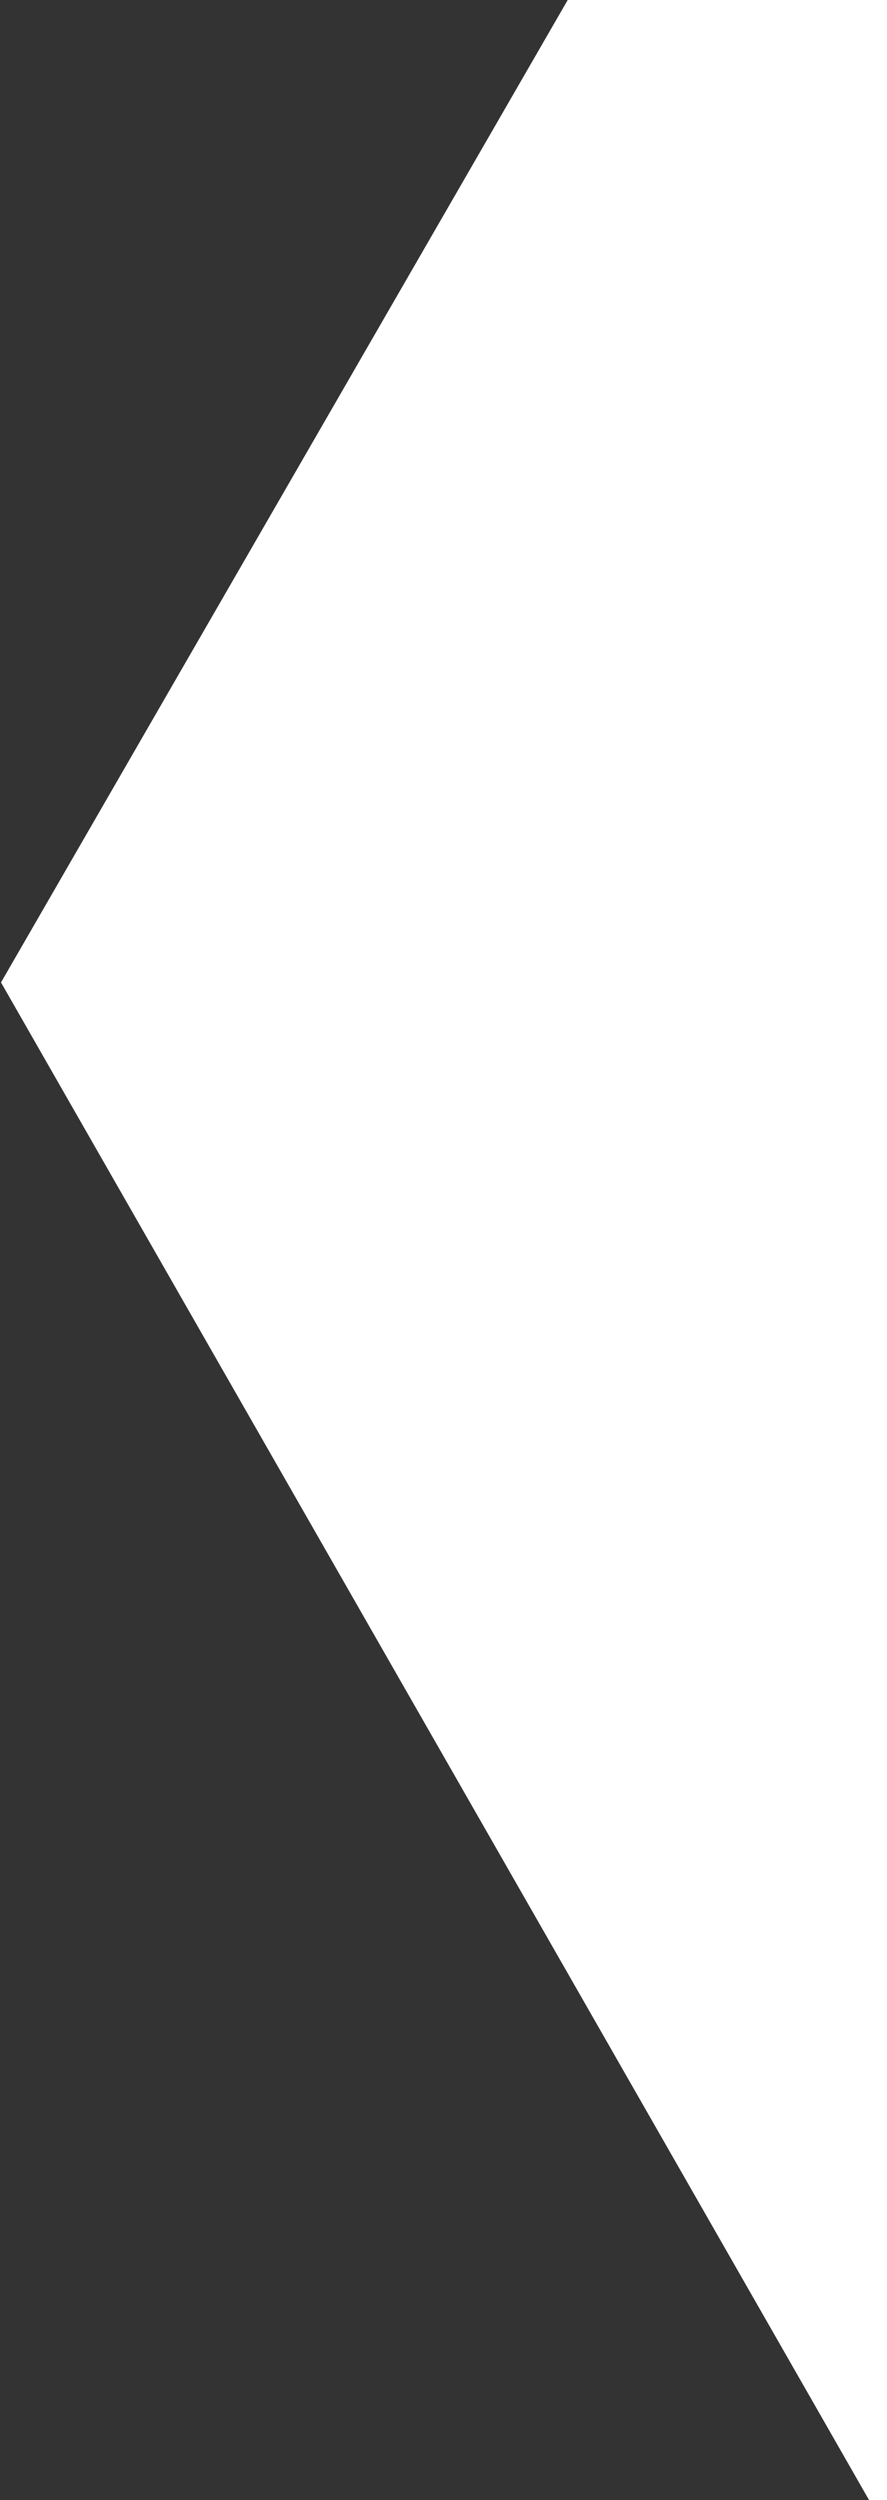 <svg width="310" height="873" viewBox="0 0 310 873" fill="none" xmlns="http://www.w3.org/2000/svg">
<rect x="0" y="0" width="310" height="873" fill="#333333" stroke="none"/>
<g clip-path="url(#clip0_37_27)">
<path d="M934.095 -200.587L312.911 -198.316L0.352 343.053L308.977 882.15L930.161 879.878L1242.72 338.51L934.095 -200.587Z" fill="white"/>
</g>
<defs>
<clipPath id="clip0_37_27">
<rect width="310" height="873" fill="white" transform="matrix(-1 0 0 1 310 0)"/>
</clipPath>
</defs>
</svg>
